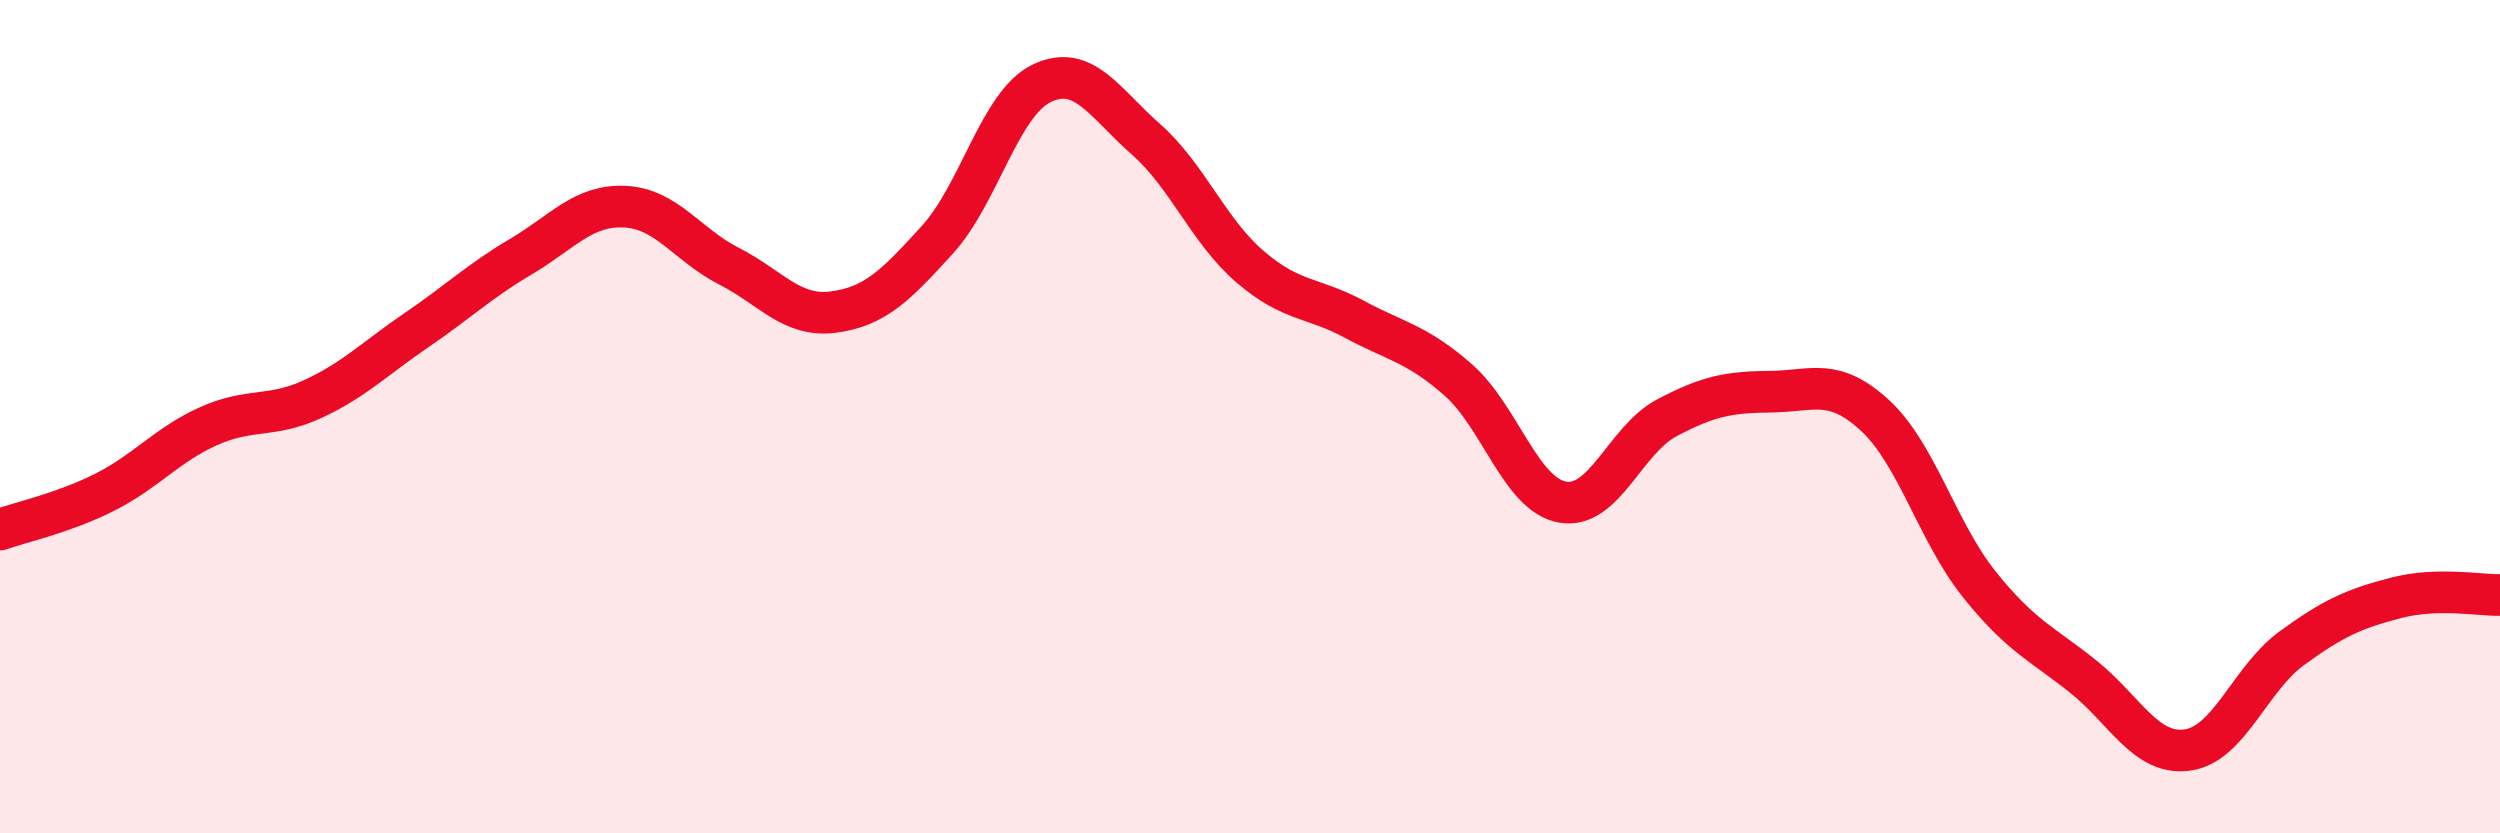 
    <svg width="60" height="20" viewBox="0 0 60 20" xmlns="http://www.w3.org/2000/svg">
      <path
        d="M 0,12.71 C 0.5,12.53 1.5,12.32 2.5,11.82 C 3.5,11.32 4,10.68 5,10.23 C 6,9.78 6.5,10.04 7.5,9.58 C 8.5,9.12 9,8.6 10,7.92 C 11,7.24 11.5,6.75 12.5,6.16 C 13.5,5.57 14,4.91 15,4.96 C 16,5.01 16.5,5.88 17.5,6.39 C 18.5,6.9 19,7.62 20,7.49 C 21,7.36 21.5,6.85 22.5,5.75 C 23.5,4.65 24,2.48 25,2 C 26,1.52 26.5,2.46 27.5,3.34 C 28.5,4.22 29,5.54 30,6.4 C 31,7.26 31.5,7.12 32.5,7.66 C 33.5,8.2 34,8.24 35,9.12 C 36,10 36.5,11.87 37.5,12.05 C 38.5,12.23 39,10.56 40,10.03 C 41,9.5 41.5,9.41 42.5,9.4 C 43.5,9.39 44,9.05 45,9.97 C 46,10.89 46.5,12.77 47.5,14.02 C 48.5,15.27 49,15.44 50,16.24 C 51,17.04 51.5,18.14 52.5,18 C 53.5,17.86 54,16.29 55,15.56 C 56,14.83 56.5,14.61 57.5,14.35 C 58.5,14.09 59.5,14.29 60,14.28L60 20L0 20Z"
        fill="#EB0A25"
        opacity="0.1"
        stroke-linecap="round"
        stroke-linejoin="round"
      />
      <path
        d="M 0,12.71 C 0.5,12.53 1.5,12.32 2.5,11.82 C 3.5,11.32 4,10.68 5,10.23 C 6,9.78 6.5,10.04 7.5,9.58 C 8.5,9.12 9,8.6 10,7.92 C 11,7.24 11.5,6.75 12.5,6.16 C 13.5,5.57 14,4.91 15,4.96 C 16,5.01 16.5,5.88 17.5,6.39 C 18.5,6.9 19,7.62 20,7.49 C 21,7.36 21.5,6.85 22.5,5.75 C 23.5,4.65 24,2.48 25,2 C 26,1.52 26.5,2.46 27.5,3.34 C 28.5,4.22 29,5.54 30,6.4 C 31,7.26 31.5,7.12 32.5,7.66 C 33.5,8.2 34,8.24 35,9.12 C 36,10 36.5,11.87 37.5,12.05 C 38.5,12.23 39,10.56 40,10.03 C 41,9.5 41.5,9.41 42.5,9.4 C 43.5,9.39 44,9.05 45,9.97 C 46,10.89 46.5,12.77 47.5,14.02 C 48.5,15.27 49,15.44 50,16.24 C 51,17.04 51.5,18.14 52.5,18 C 53.5,17.86 54,16.29 55,15.56 C 56,14.83 56.5,14.61 57.5,14.35 C 58.5,14.09 59.5,14.29 60,14.28"
        stroke="#EB0A25"
        stroke-width="1"
        fill="none"
        stroke-linecap="round"
        stroke-linejoin="round"
      />
    </svg>
  
